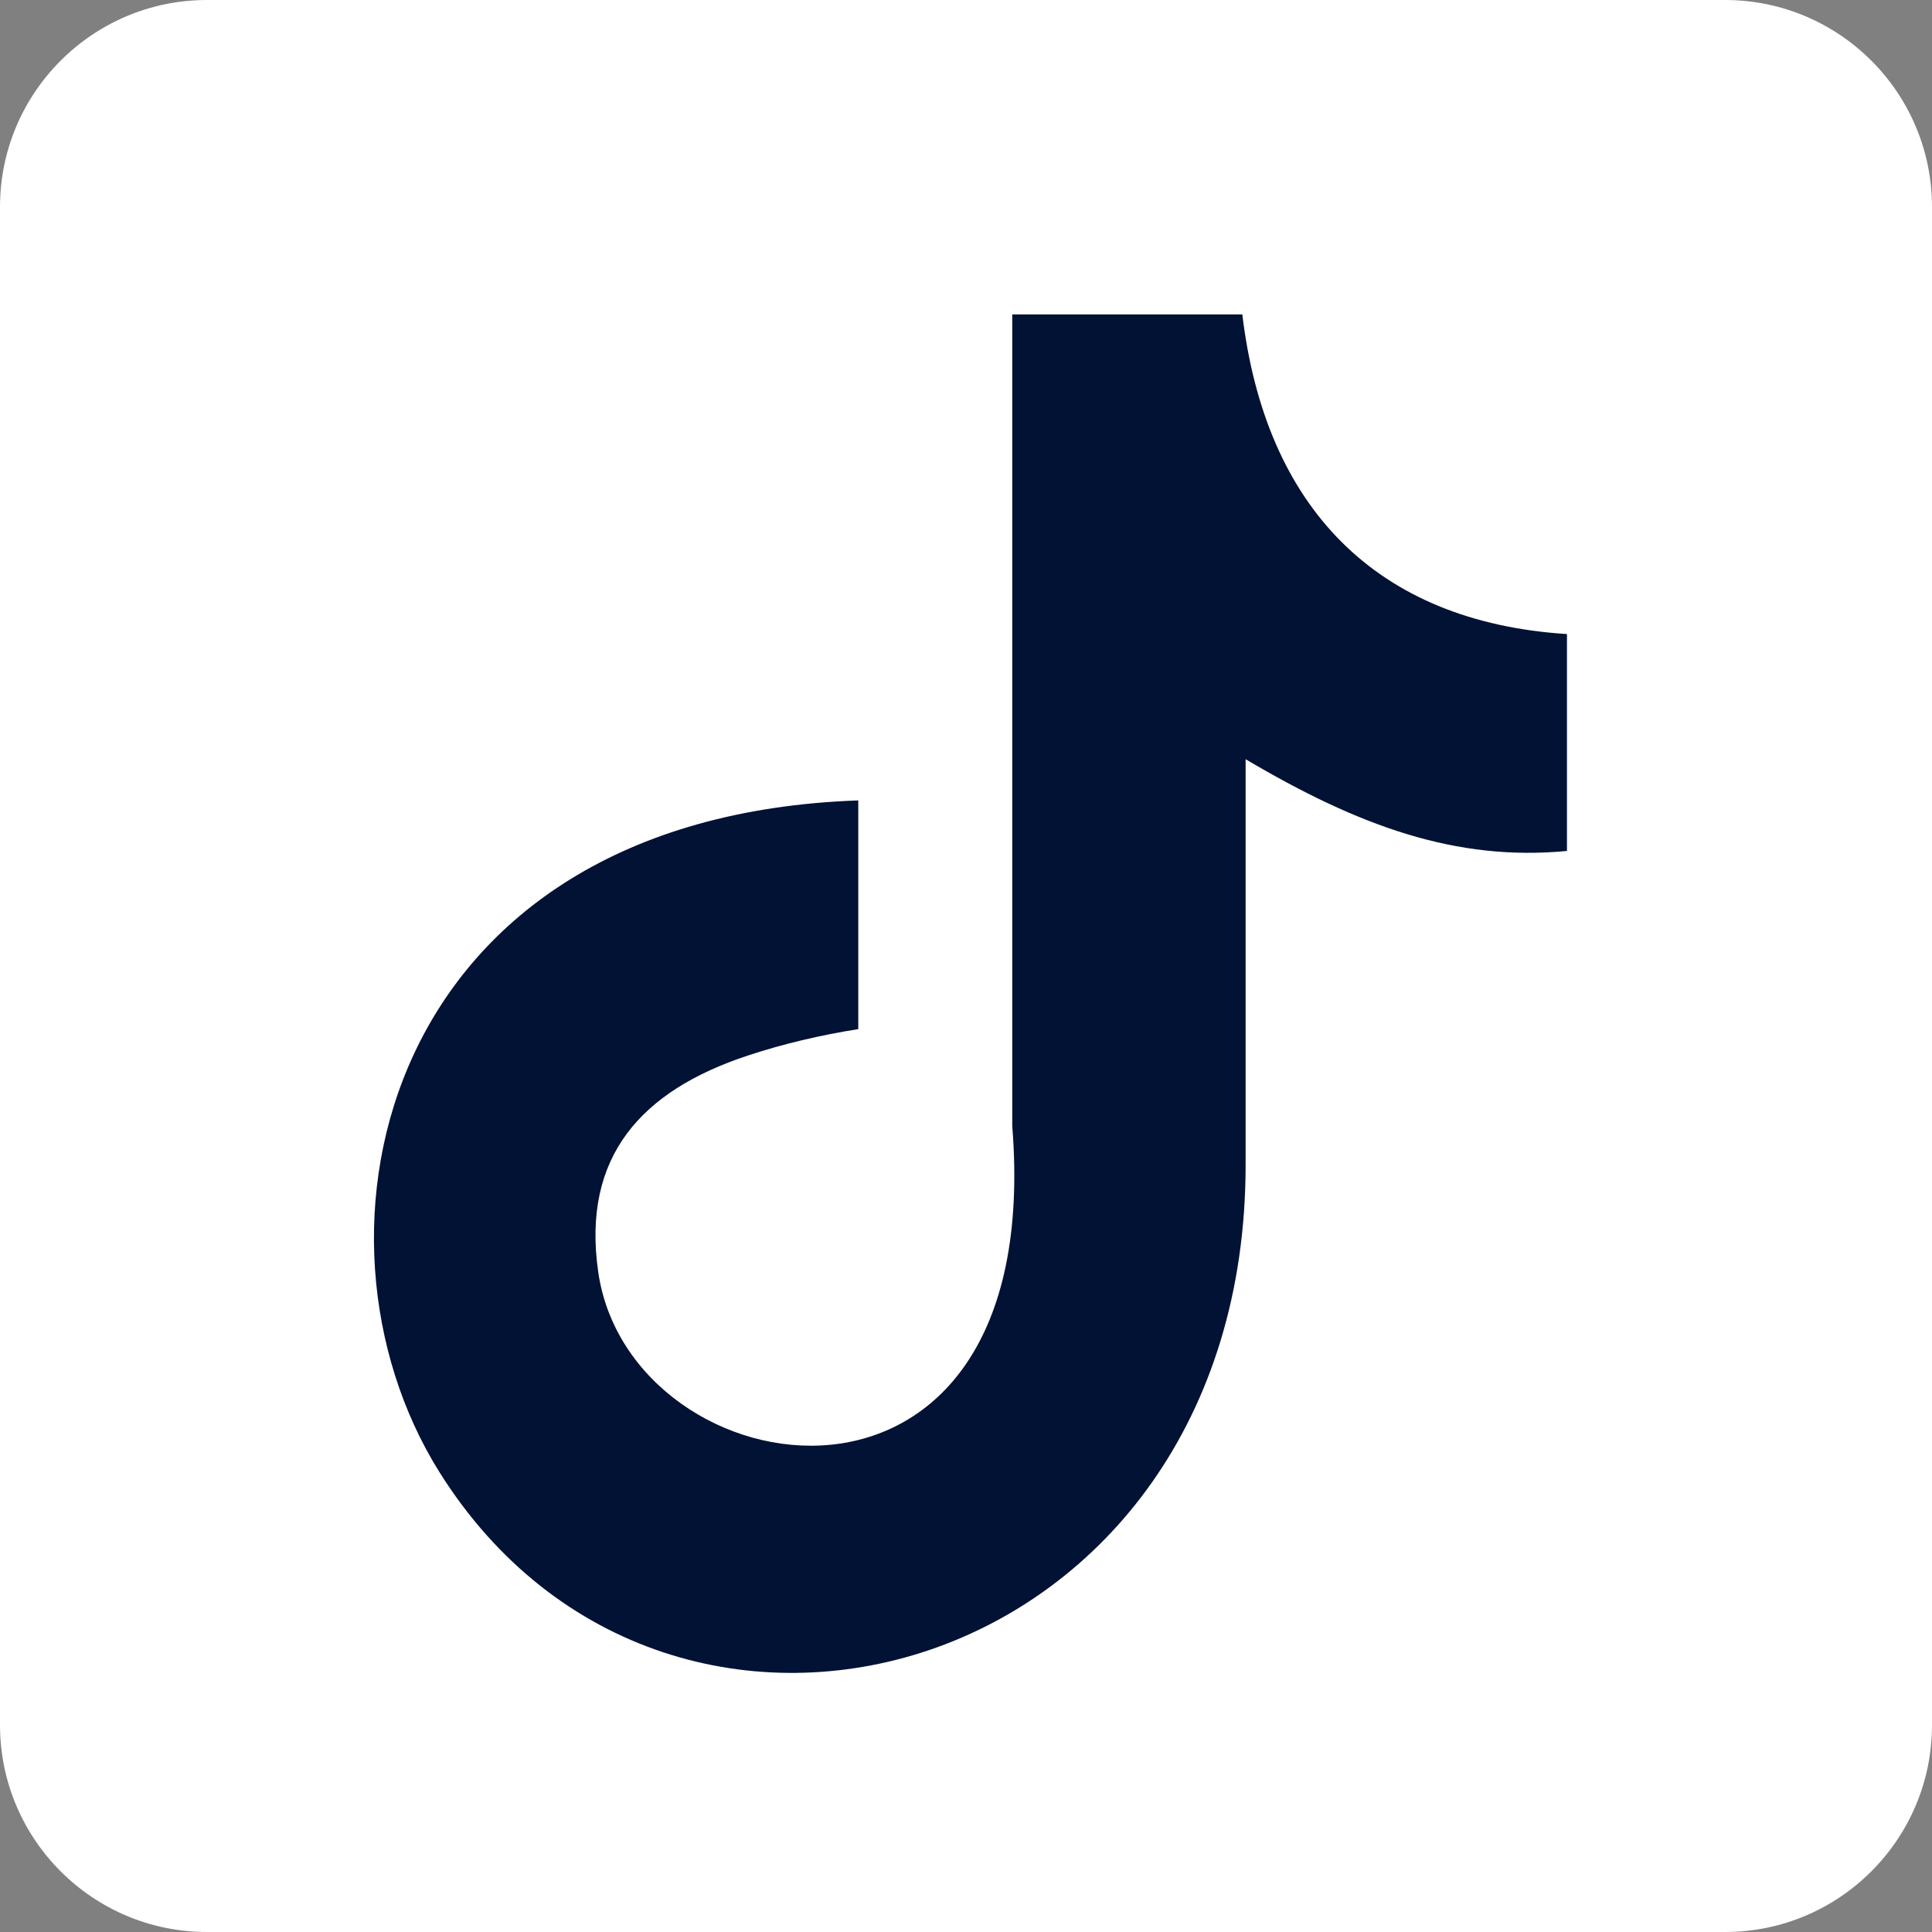 <svg width="37" height="37" viewBox="0 0 37 37" fill="none" xmlns="http://www.w3.org/2000/svg">
<rect x="0" y="0" width="37" height="37" fill="#808080" stroke="none"/>
<path d="M33.036 0H3.964C1.776 0 0 1.776 0 3.964V33.036C0 35.224 1.776 37 3.964 37H33.036C35.224 37 37 35.224 37 33.036V3.964C37 1.776 35.224 0 33.036 0Z" fill="white"/>
<path fill-rule="evenodd" clip-rule="evenodd" d="M23.791 6.014C24.23 9.707 26.341 11.909 30.009 12.143V16.297C27.883 16.5 26.021 15.821 23.855 14.54V22.308C23.855 32.177 12.84 35.261 8.412 28.187C5.566 23.636 7.308 15.649 16.437 15.329V19.709C15.741 19.818 14.998 19.99 14.319 20.216C12.288 20.887 11.137 22.145 11.457 24.362C12.072 28.609 20.05 29.866 19.386 21.567V6.022H23.791V6.014Z" fill="#021234"/>
</svg>
